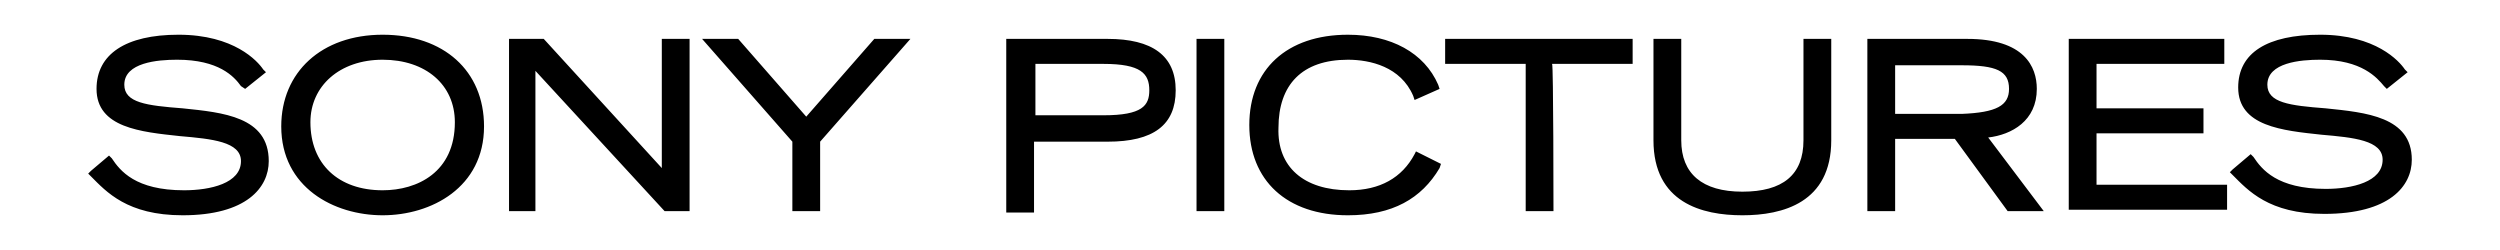 <?xml version="1.0" encoding="UTF-8"?><svg id="Layer_1" xmlns="http://www.w3.org/2000/svg" viewBox="0 0 180 18"><defs><style>.cls-1{fill:#000;fill-rule:evenodd;stroke-width:0px;}</style></defs><path class="cls-1" d="M171.65,6.2c-.5-.6-1.6-1.9-4.6-1.9-1.4,0-3.8.2-3.8,1.8,0,1.3,1.6,1.5,4.2,1.7,2.9.3,6.2.6,6.2,3.7,0,1.9-1.6,3.9-6.3,3.9-4,0-5.5-1.7-6.6-2.8l-.2-.2.2-.2,1.3-1.1.2.2c.6.9,1.7,2.3,5.2,2.3,1.9,0,4.1-.5,4.1-2.1,0-1.4-2.1-1.6-4.4-1.8-2.8-.3-6-.6-6-3.4,0-2.5,2.1-3.8,5.9-3.8,4,0,5.7,1.9,6.1,2.5l.2.2-1.5,1.2-.2-.2ZM148.95,2.8h11.2v1.8h-9.2v3.2h7.7v1.8h-7.7v3.7h9.4v1.8h-11.4V2.8ZM144.55,15.2l-3.8-5.2h-4.3v5.2h-2V2.8h7.2c4.1,0,5,2,5,3.6,0,2.3-1.8,3.3-3.5,3.5l4,5.3h-2.6ZM144.65,6.4c0-1.3-.9-1.7-3.4-1.7h-4.8v3.5h4.8c2.5-.1,3.4-.6,3.4-1.8ZM125.45,15.5c-2.9,0-6.4-.9-6.4-5.4V2.8h2v7.3c0,2.4,1.5,3.7,4.4,3.7s4.4-1.2,4.4-3.7V2.8h2v7.3c0,4.5-3.5,5.4-6.4,5.4h0ZM111.85,15.2h-2V4.6h-5.8v-1.8h13.5v1.8h-5.8c.1,0,.1,10.6.1,10.6ZM97.15,13.7c2.2,0,3.8-.9,4.7-2.6l.1-.2,1.8.9-.1.3c-1.3,2.2-3.4,3.4-6.6,3.4-4.4,0-7.1-2.5-7.1-6.5s2.7-6.5,7.1-6.5c3.1,0,5.5,1.3,6.5,3.6l.1.3-1.8.8-.1-.3c-.9-2.1-3.1-2.6-4.7-2.6-3.3,0-5,1.8-5,4.9-.1,2.8,1.8,4.5,5.1,4.5ZM86.15,2.8h2v12.4h-2V2.8ZM79.75,10.2h-5.3v5.1h-2V2.8h7.3c3.2,0,4.9,1.2,4.9,3.7s-1.6,3.7-4.9,3.7ZM79.45,4.6h-4.9v3.7h4.9c2.8,0,3.3-.7,3.3-1.8,0-1.2-.6-1.9-3.3-1.9ZM59.05,15.2h-2v-5l-6.5-7.4h2.6l4.9,5.6,4.9-5.6h2.6l-6.5,7.4v5ZM38.55,5.1v10.1h-1.9V2.8h2.5l8.5,9.3V2.8h2v12.4h-1.8l-9.3-10.1ZM27.55,15.5c-3.5,0-7.3-2-7.3-6.4,0-3.9,2.9-6.6,7.3-6.6s7.3,2.6,7.3,6.6c0,4.4-3.8,6.4-7.3,6.4ZM32.75,8.8c0-2.7-2.1-4.5-5.2-4.5s-5.2,1.9-5.2,4.5c0,3,2,4.9,5.2,4.9,2.5,0,5.2-1.3,5.2-4.9ZM19.35,11.6c0,1.9-1.6,3.9-6.2,3.9-4,0-5.5-1.7-6.6-2.8l-.2-.2.2-.2,1.3-1.1.2.2c.6.9,1.7,2.3,5.2,2.3,1.9,0,4.1-.5,4.1-2.1,0-1.4-2.1-1.6-4.4-1.8-2.8-.3-6-.6-6-3.4,0-2.5,2.1-3.9,5.9-3.9,4,0,5.7,1.9,6.1,2.5l.2.2-1.5,1.2-.3-.2c-.5-.7-1.6-1.9-4.6-1.9-1.4,0-3.8.2-3.8,1.8,0,1.3,1.6,1.5,4.2,1.7,2.9.3,6.2.6,6.2,3.8Z"/></svg>
